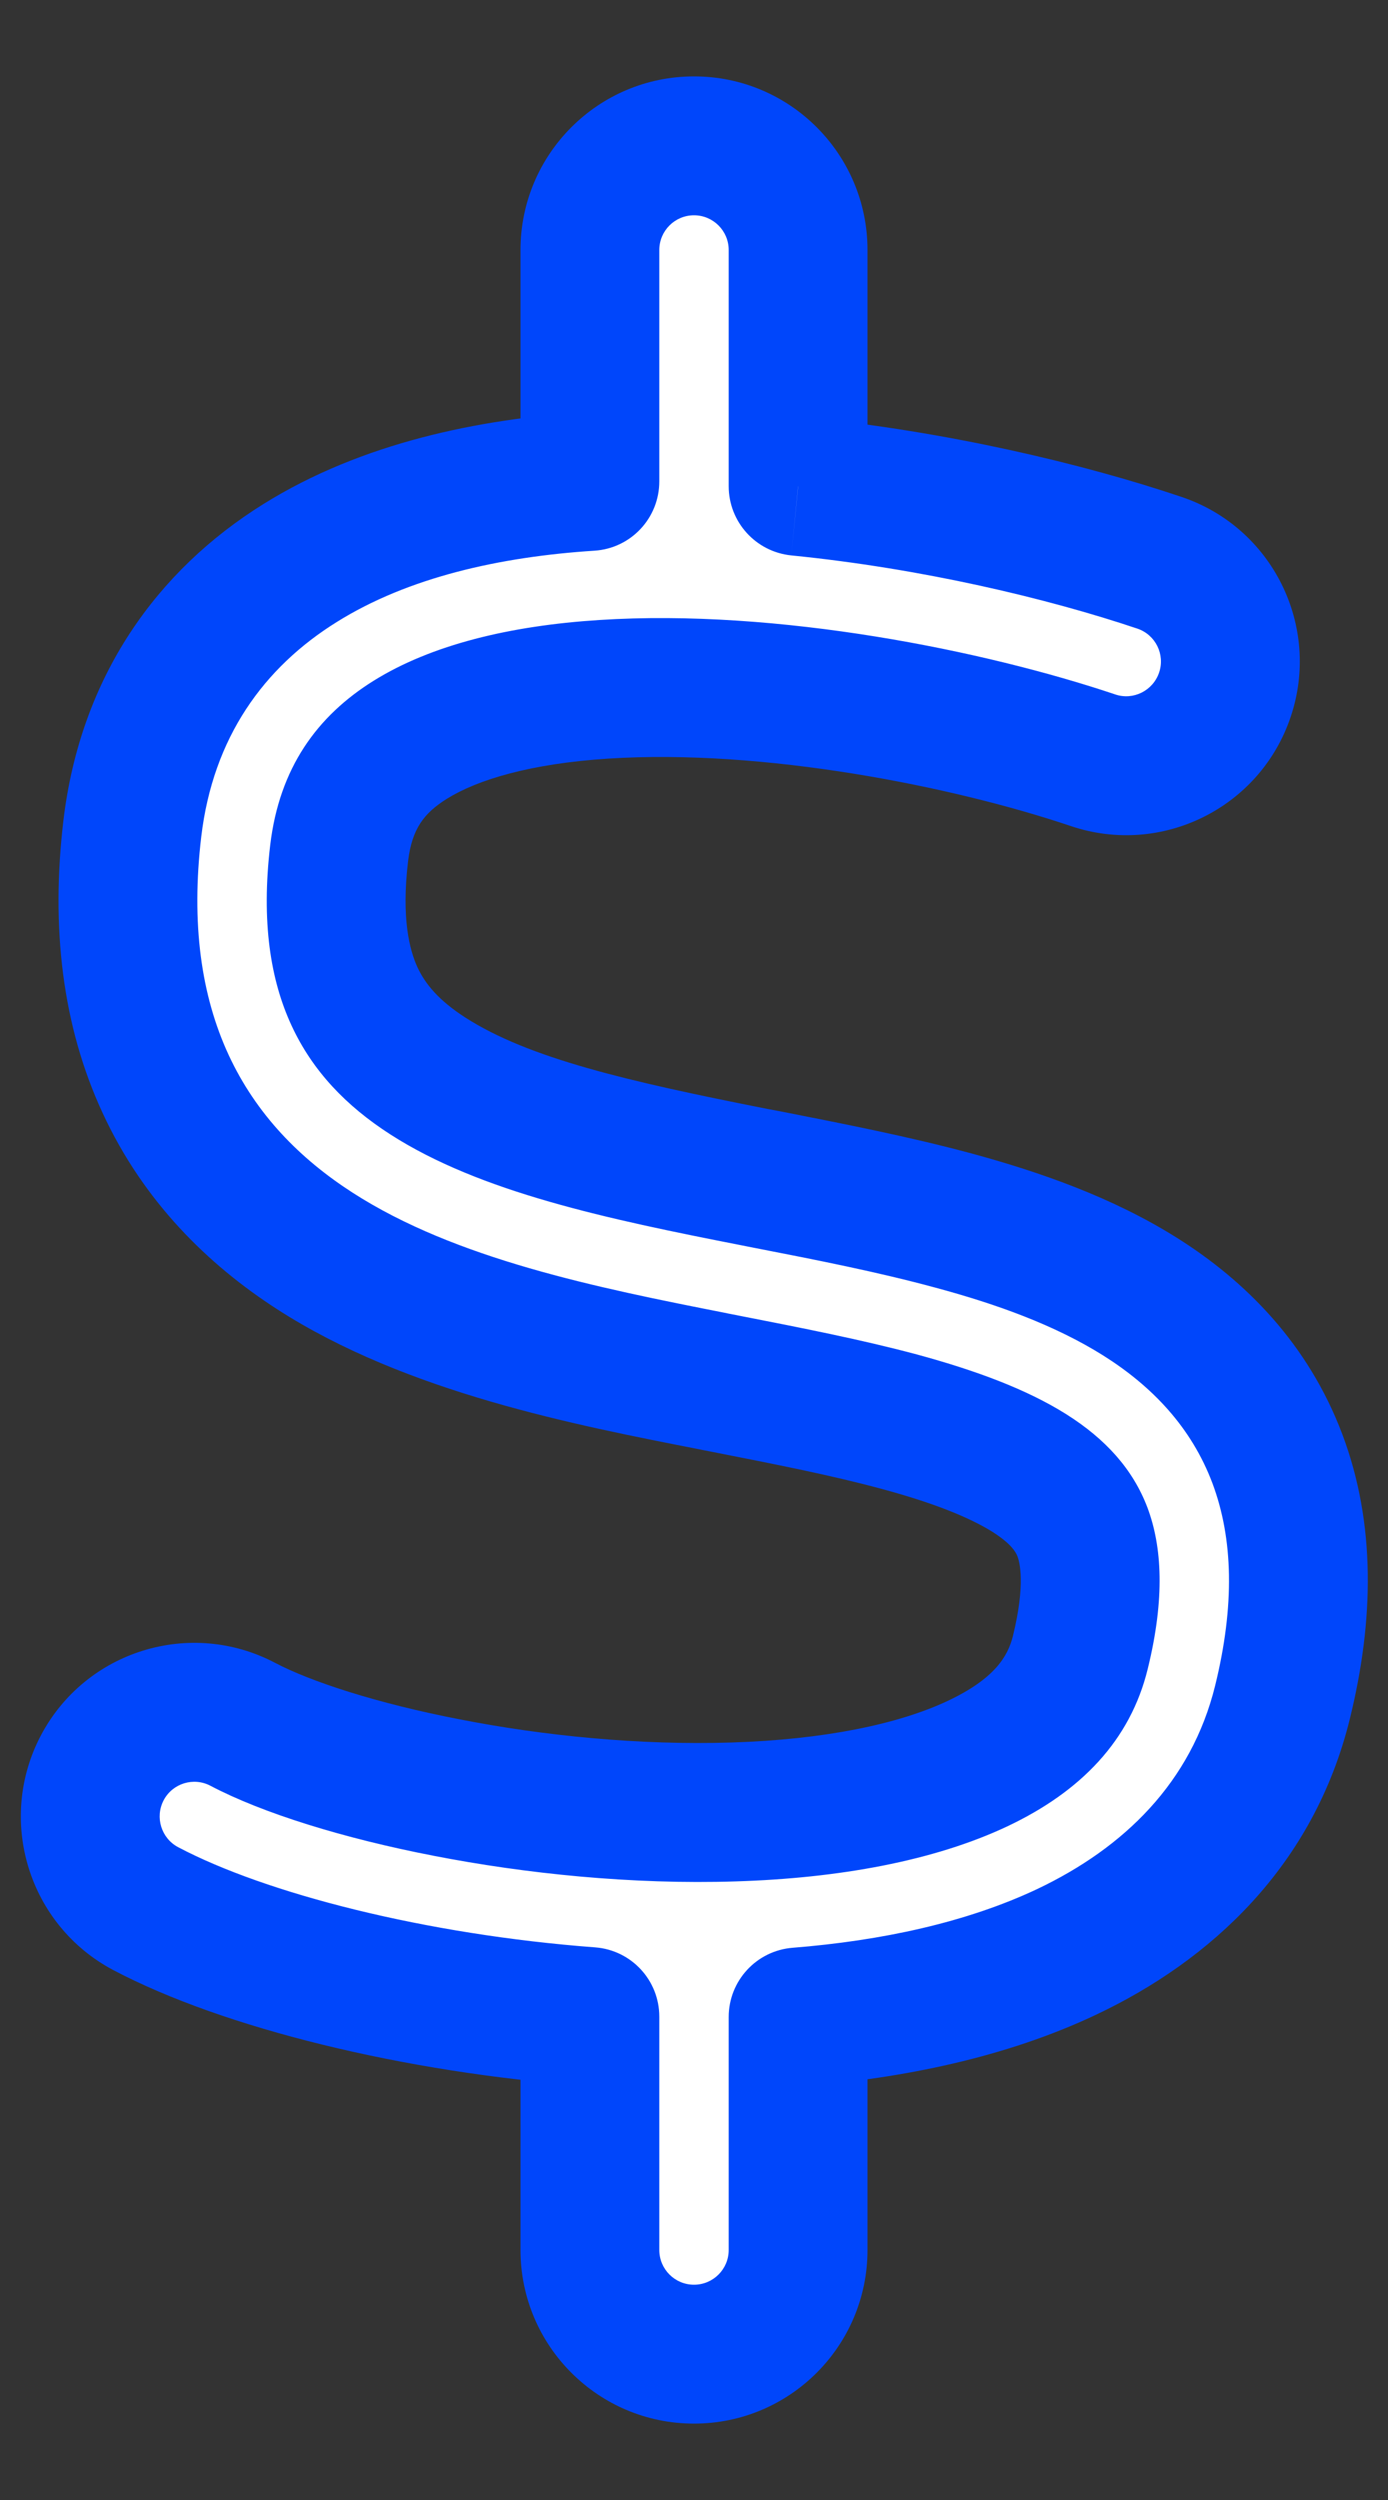<svg width="10" height="18" viewBox="0 0 10 18" fill="none" xmlns="http://www.w3.org/2000/svg">
<rect x="0" y="0" width="10" height="18" fill="#333333" stroke="none"/>
<path fill-rule="evenodd" clip-rule="evenodd" d="M5.75 1.8C5.75 1.386 5.414 1.05 5 1.05C4.586 1.05 4.25 1.386 4.25 1.8V3.466C3.526 3.513 2.775 3.672 2.163 4.053C1.516 4.456 1.058 5.089 0.954 5.965C0.871 6.661 0.948 7.275 1.193 7.805C1.44 8.337 1.829 8.724 2.27 9.008C3.106 9.546 4.225 9.766 5.14 9.946L5.148 9.947L5.23 9.963C5.684 10.052 6.1 10.134 6.479 10.236C6.881 10.345 7.192 10.465 7.416 10.606C7.63 10.741 7.741 10.879 7.799 11.031C7.859 11.19 7.892 11.454 7.784 11.897C7.702 12.23 7.474 12.493 7.045 12.697C6.599 12.908 5.987 13.024 5.287 13.046C3.867 13.091 2.376 12.745 1.75 12.415C1.383 12.222 0.93 12.363 0.737 12.729C0.544 13.096 0.684 13.549 1.051 13.742C1.762 14.117 2.988 14.425 4.25 14.52V16.2C4.25 16.614 4.586 16.95 5 16.95C5.414 16.95 5.75 16.614 5.75 16.2V14.522C6.427 14.468 7.104 14.328 7.687 14.052C8.406 13.712 9.024 13.139 9.241 12.254C9.397 11.614 9.399 11.025 9.203 10.503C9.004 9.974 8.635 9.601 8.216 9.337C7.807 9.08 7.332 8.913 6.87 8.788C6.438 8.671 5.972 8.58 5.533 8.494L5.437 8.475C4.448 8.281 3.633 8.102 3.082 7.747C2.828 7.583 2.658 7.398 2.554 7.175C2.45 6.95 2.386 6.626 2.443 6.142C2.49 5.748 2.67 5.504 2.956 5.326C3.274 5.128 3.748 5.002 4.35 4.963C5.552 4.885 6.98 5.172 7.875 5.474C8.268 5.606 8.693 5.394 8.825 5.002C8.957 4.609 8.746 4.184 8.353 4.052C7.678 3.825 6.733 3.6 5.75 3.501V1.8Z" fill="white"/>
<path d="M4.25 3.466L4.283 3.965C4.546 3.948 4.75 3.73 4.75 3.466H4.25ZM2.163 4.053L1.898 3.629L1.898 3.629L2.163 4.053ZM0.954 5.965L0.457 5.906L0.457 5.906L0.954 5.965ZM1.193 7.805L1.647 7.595L1.647 7.595L1.193 7.805ZM2.27 9.008L2.54 8.587L2.54 8.587L2.27 9.008ZM5.14 9.946L5.043 10.436L5.043 10.436L5.14 9.946ZM5.148 9.947L5.052 10.438L5.052 10.438L5.148 9.947ZM5.23 9.963L5.134 10.454L5.134 10.454L5.23 9.963ZM6.479 10.236L6.348 10.719L6.348 10.719L6.479 10.236ZM7.416 10.606L7.683 10.183L7.683 10.183L7.416 10.606ZM7.799 11.031L8.267 10.855L8.267 10.855L7.799 11.031ZM7.784 11.897L7.298 11.778L7.298 11.778L7.784 11.897ZM7.045 12.697L7.259 13.149L7.259 13.149L7.045 12.697ZM5.287 13.046L5.303 13.546L5.303 13.546L5.287 13.046ZM1.75 12.415L1.517 12.858L1.517 12.858L1.75 12.415ZM0.737 12.729L1.179 12.962L1.179 12.962L0.737 12.729ZM1.051 13.742L0.817 14.185L0.817 14.185L1.051 13.742ZM4.25 14.52H4.75C4.75 14.258 4.549 14.041 4.288 14.021L4.25 14.52ZM5.75 14.522L5.71 14.024C5.45 14.045 5.25 14.262 5.25 14.522H5.75ZM7.687 14.052L7.473 13.601L7.473 13.601L7.687 14.052ZM9.241 12.254L9.726 12.372L9.726 12.372L9.241 12.254ZM9.203 10.503L9.671 10.327L9.671 10.327L9.203 10.503ZM8.216 9.337L8.482 8.914L8.482 8.914L8.216 9.337ZM6.87 8.788L7 8.305L7 8.305L6.87 8.788ZM5.533 8.494L5.437 8.985L5.437 8.985L5.533 8.494ZM5.437 8.475L5.341 8.966L5.341 8.966L5.437 8.475ZM3.082 7.747L2.811 8.167L2.811 8.167L3.082 7.747ZM2.554 7.175L2.101 7.385L2.101 7.385L2.554 7.175ZM2.443 6.142L2.94 6.201L2.94 6.201L2.443 6.142ZM2.956 5.326L2.691 4.902L2.691 4.902L2.956 5.326ZM4.35 4.963L4.382 5.462L4.382 5.462L4.35 4.963ZM7.875 5.474L7.716 5.948L7.716 5.948L7.875 5.474ZM8.825 5.002L8.351 4.842L8.351 4.842L8.825 5.002ZM8.353 4.052L8.513 3.578L8.513 3.578L8.353 4.052ZM5.75 3.501H5.25C5.25 3.758 5.445 3.973 5.701 3.999L5.75 3.501ZM5 1.55C5.138 1.55 5.25 1.662 5.25 1.8H6.25C6.25 1.11 5.691 0.55 5 0.55V1.55ZM4.75 1.8C4.75 1.662 4.862 1.55 5 1.55V0.55C4.31 0.55 3.75 1.11 3.75 1.8H4.75ZM4.75 3.466V1.8H3.75V3.466H4.75ZM2.427 4.478C2.941 4.157 3.6 4.009 4.283 3.965L4.218 2.967C3.453 3.017 2.609 3.186 1.898 3.629L2.427 4.478ZM1.45 6.024C1.535 5.309 1.901 4.805 2.427 4.478L1.898 3.629C1.132 4.106 0.581 4.869 0.457 5.906L1.45 6.024ZM1.647 7.595C1.449 7.167 1.376 6.649 1.45 6.024L0.457 5.906C0.366 6.672 0.447 7.384 0.74 8.015L1.647 7.595ZM2.54 8.587C2.161 8.343 1.846 8.024 1.647 7.595L0.74 8.015C1.034 8.65 1.496 9.104 1.999 9.428L2.54 8.587ZM5.236 9.455C4.299 9.271 3.282 9.065 2.54 8.587L1.999 9.428C2.931 10.028 4.151 10.261 5.043 10.436L5.236 9.455ZM5.244 9.457L5.236 9.455L5.043 10.436L5.052 10.438L5.244 9.457ZM5.326 9.473L5.244 9.457L5.052 10.438L5.134 10.454L5.326 9.473ZM6.609 9.753C6.21 9.646 5.776 9.561 5.326 9.473L5.134 10.454C5.592 10.544 5.989 10.622 6.348 10.719L6.609 9.753ZM7.683 10.183C7.397 10.003 7.032 9.868 6.609 9.753L6.348 10.719C6.731 10.822 6.986 10.927 7.15 11.029L7.683 10.183ZM8.267 10.855C8.162 10.578 7.965 10.361 7.683 10.183L7.15 11.029C7.225 11.077 7.267 11.115 7.29 11.142C7.312 11.167 7.323 11.187 7.331 11.207L8.267 10.855ZM8.269 12.016C8.394 11.507 8.372 11.135 8.267 10.855L7.331 11.207C7.345 11.245 7.39 11.402 7.298 11.778L8.269 12.016ZM7.259 13.149C7.787 12.899 8.143 12.532 8.269 12.016L7.298 11.778C7.261 11.929 7.162 12.088 6.831 12.245L7.259 13.149ZM5.303 13.546C6.04 13.523 6.727 13.4 7.259 13.149L6.831 12.245C6.471 12.415 5.935 12.525 5.271 12.546L5.303 13.546ZM1.517 12.858C1.892 13.055 2.475 13.236 3.126 13.362C3.784 13.49 4.55 13.57 5.303 13.546L5.271 12.546C4.604 12.567 3.914 12.497 3.316 12.38C2.709 12.263 2.234 12.105 1.983 11.973L1.517 12.858ZM1.179 12.962C1.243 12.84 1.395 12.793 1.517 12.858L1.983 11.973C1.372 11.651 0.616 11.885 0.294 12.496L1.179 12.962ZM1.284 13.3C1.162 13.236 1.115 13.084 1.179 12.962L0.294 12.496C-0.027 13.107 0.207 13.863 0.817 14.185L1.284 13.3ZM4.288 14.021C3.064 13.929 1.913 13.632 1.284 13.3L0.817 14.185C1.611 14.603 2.911 14.921 4.213 15.018L4.288 14.021ZM4.75 16.2V14.52H3.75V16.2H4.75ZM5 16.45C4.862 16.45 4.75 16.338 4.75 16.2H3.75C3.75 16.89 4.31 17.45 5 17.45V16.45ZM5.25 16.2C5.25 16.338 5.138 16.45 5 16.45V17.45C5.691 17.45 6.25 16.89 6.25 16.2H5.25ZM5.25 14.522V16.2H6.25V14.522H5.25ZM7.473 13.601C6.962 13.842 6.35 13.973 5.71 14.024L5.79 15.021C6.503 14.963 7.245 14.815 7.901 14.504L7.473 13.601ZM8.755 12.135C8.583 12.835 8.096 13.305 7.473 13.601L7.901 14.504C8.716 14.118 9.464 13.442 9.726 12.372L8.755 12.135ZM8.735 10.679C8.885 11.08 8.896 11.56 8.755 12.135L9.726 12.372C9.899 11.667 9.913 10.97 9.671 10.327L8.735 10.679ZM7.949 9.76C8.3 9.981 8.583 10.276 8.735 10.679L9.671 10.327C9.424 9.672 8.97 9.221 8.482 8.914L7.949 9.76ZM6.739 9.271C7.182 9.39 7.602 9.542 7.949 9.76L8.482 8.914C8.012 8.618 7.482 8.436 7 8.305L6.739 9.271ZM5.437 8.985C5.88 9.071 6.327 9.159 6.739 9.271L7 8.305C6.548 8.183 6.065 8.089 5.629 8.003L5.437 8.985ZM5.341 8.966L5.437 8.985L5.629 8.003L5.533 7.985L5.341 8.966ZM2.811 8.167C3.459 8.584 4.377 8.777 5.341 8.966L5.533 7.985C4.518 7.785 3.808 7.619 3.352 7.326L2.811 8.167ZM2.101 7.385C2.252 7.711 2.494 7.963 2.811 8.167L3.352 7.326C3.161 7.203 3.064 7.085 3.008 6.965L2.101 7.385ZM1.947 6.083C1.881 6.638 1.949 7.058 2.101 7.385L3.008 6.965C2.951 6.841 2.891 6.614 2.94 6.201L1.947 6.083ZM2.691 4.902C2.285 5.155 2.013 5.529 1.947 6.083L2.94 6.201C2.968 5.967 3.055 5.854 3.22 5.751L2.691 4.902ZM4.318 4.464C3.675 4.505 3.108 4.642 2.691 4.902L3.22 5.751C3.44 5.614 3.822 5.498 4.382 5.462L4.318 4.464ZM8.035 5C7.098 4.685 5.603 4.381 4.318 4.464L4.382 5.462C5.5 5.39 6.861 5.66 7.716 5.948L8.035 5ZM8.351 4.842C8.307 4.973 8.165 5.044 8.035 5L7.716 5.948C8.37 6.168 9.079 5.816 9.299 5.161L8.351 4.842ZM8.194 4.526C8.325 4.57 8.395 4.712 8.351 4.842L9.299 5.161C9.519 4.507 9.167 3.798 8.513 3.578L8.194 4.526ZM5.701 3.999C6.644 4.093 7.552 4.31 8.194 4.526L8.513 3.578C7.804 3.339 6.822 3.106 5.8 3.004L5.701 3.999ZM5.25 1.8V3.501H6.25V1.8H5.25Z" fill="#0046FB"/>
</svg>
